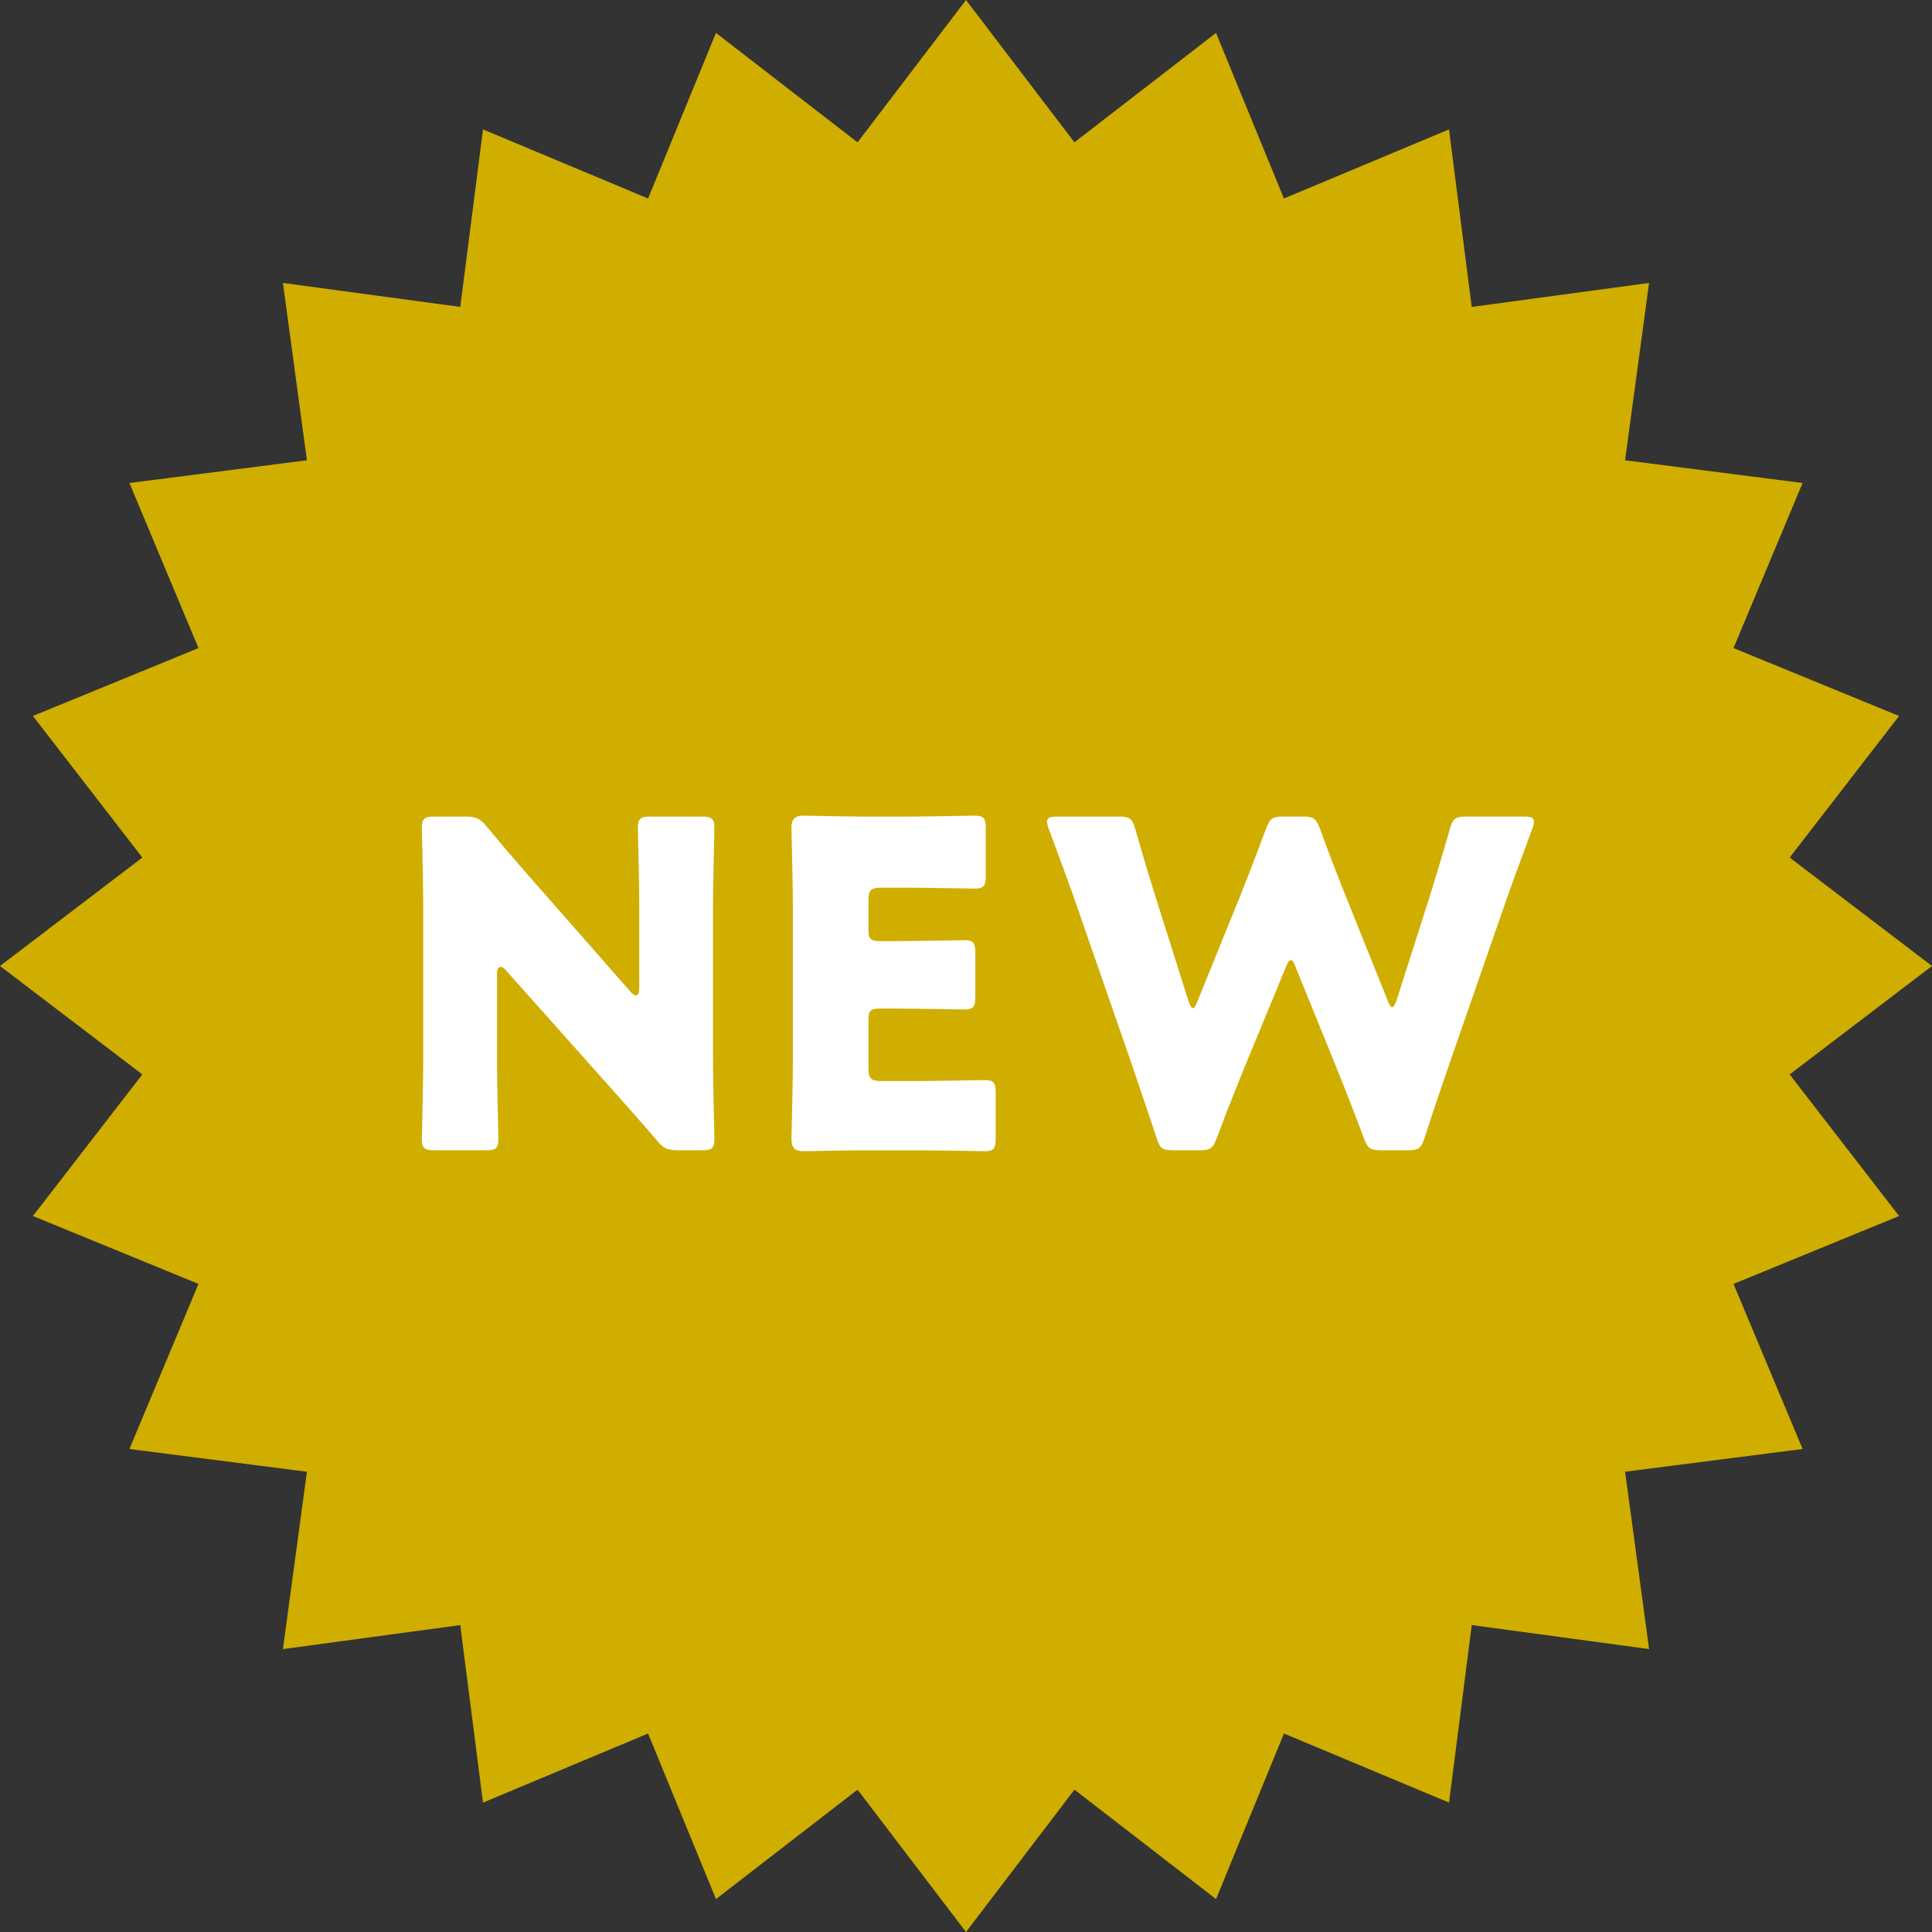<svg xmlns="http://www.w3.org/2000/svg" width="80" height="80" fill="none"><rect width="100%" height="100%" fill="#333333" stroke="none"/><path fill="#CFAE00" d="m40 0 4.49 5.894 5.863-4.531 2.811 6.856L60 5.359l.941 7.35 7.343-.993-.993 7.343 7.35.941-2.86 6.836 6.856 2.811-4.531 5.863L80 40l-5.894 4.49 4.531 5.863-6.856 2.811L74.642 60l-7.35.941.993 7.343-7.343-.993-.941 7.35-6.836-2.86-2.811 6.856-5.863-4.531L40 80l-4.49-5.894-5.863 4.531-2.811-6.856L20 74.642l-.941-7.35-7.343.993.993-7.343L5.359 60l2.86-6.836-6.856-2.811 4.531-5.863L0 40l5.894-4.49-4.531-5.863 6.856-2.811L5.359 20l7.35-.941-.993-7.343 7.343.993.941-7.35 6.836 2.86 2.811-6.856 5.863 4.531z"/><path fill="#fff" d="m53.24 40.056-1.687 4.088c-.394.975-.712 1.762-1.162 2.962-.17.45-.263.525-.75.525h-1.032c-.487 0-.58-.075-.73-.544-.395-1.2-.657-1.95-.995-2.962l-2.343-6.75c-.3-.862-.582-1.612-1.107-3.038a.9.9 0 0 1-.075-.318c0-.169.132-.206.432-.206h2.512c.488 0 .581.075.713.543.375 1.294.58 1.969.825 2.756l1.368 4.332c.075.206.132.3.188.3s.112-.094.187-.282l1.688-4.162c.356-.881.637-1.612 1.144-2.962.168-.45.262-.526.75-.526h.75c.487 0 .58.076.75.526.487 1.33.787 2.1 1.143 2.98l1.65 4.107c.075.188.132.281.188.281s.112-.094.187-.3l1.37-4.294c.243-.787.45-1.462.824-2.756.131-.468.225-.544.713-.544h2.343c.3 0 .432.038.432.207a.9.9 0 0 1-.075.319c-.525 1.425-.807 2.175-1.107 3.037l-2.343 6.75c-.338.994-.62 1.8-.994 2.962-.15.47-.244.544-.731.544h-1.05c-.488 0-.582-.075-.75-.525-.45-1.2-.77-2.006-1.144-2.943l-1.669-4.107c-.075-.206-.131-.3-.206-.3-.056 0-.131.094-.206.3M36.523 44.763h1.332c.88 0 2.775-.038 2.906-.038.394 0 .469.113.469.544v1.856c0 .432-.075.544-.47.544-.13 0-2.024-.037-2.905-.037h-1.913c-.862 0-2.512.037-2.644.037-.393 0-.525-.131-.525-.525 0-.131.057-2.212.057-3.206v-6.431c0-.994-.057-3.075-.057-3.207 0-.393.132-.525.525-.525.132 0 1.782.038 2.644.038h1.5c.881 0 2.775-.038 2.906-.038.394 0 .47.113.47.544v1.931c0 .432-.076.544-.47.544-.13 0-2.025-.037-2.906-.037h-.919c-.468 0-.562.093-.562.562v1.144c0 .431.075.506.506.506h.544c.881 0 2.775-.037 2.906-.037.394 0 .469.112.469.543v1.782c0 .43-.075.543-.469.543-.131 0-2.025-.037-2.906-.037h-.544c-.431 0-.506.075-.506.506V44.2c0 .47.094.563.562.563M20.581 40.338v3.543c0 .994.056 3.15.056 3.282 0 .393-.112.468-.543.468h-2.082c-.43 0-.543-.075-.543-.468 0-.132.056-2.288.056-3.282v-6.318c0-.994-.056-3.15-.056-3.282 0-.393.112-.468.543-.468h1.238c.469 0 .619.075.919.43a94 94 0 0 0 2.025 2.363l3.9 4.444c.093.113.187.169.243.169.076 0 .132-.094.132-.3v-3.356c0-.994-.056-3.15-.056-3.282 0-.393.112-.468.543-.468h2.082c.43 0 .543.075.543.468 0 .132-.056 2.288-.056 3.282v6.318c0 .994.056 3.15.056 3.282 0 .393-.112.468-.543.468H28.1c-.469 0-.619-.075-.919-.431-.675-.788-1.294-1.481-2.062-2.344l-4.163-4.669c-.093-.112-.168-.15-.225-.15-.094 0-.15.094-.15.3"/></svg>